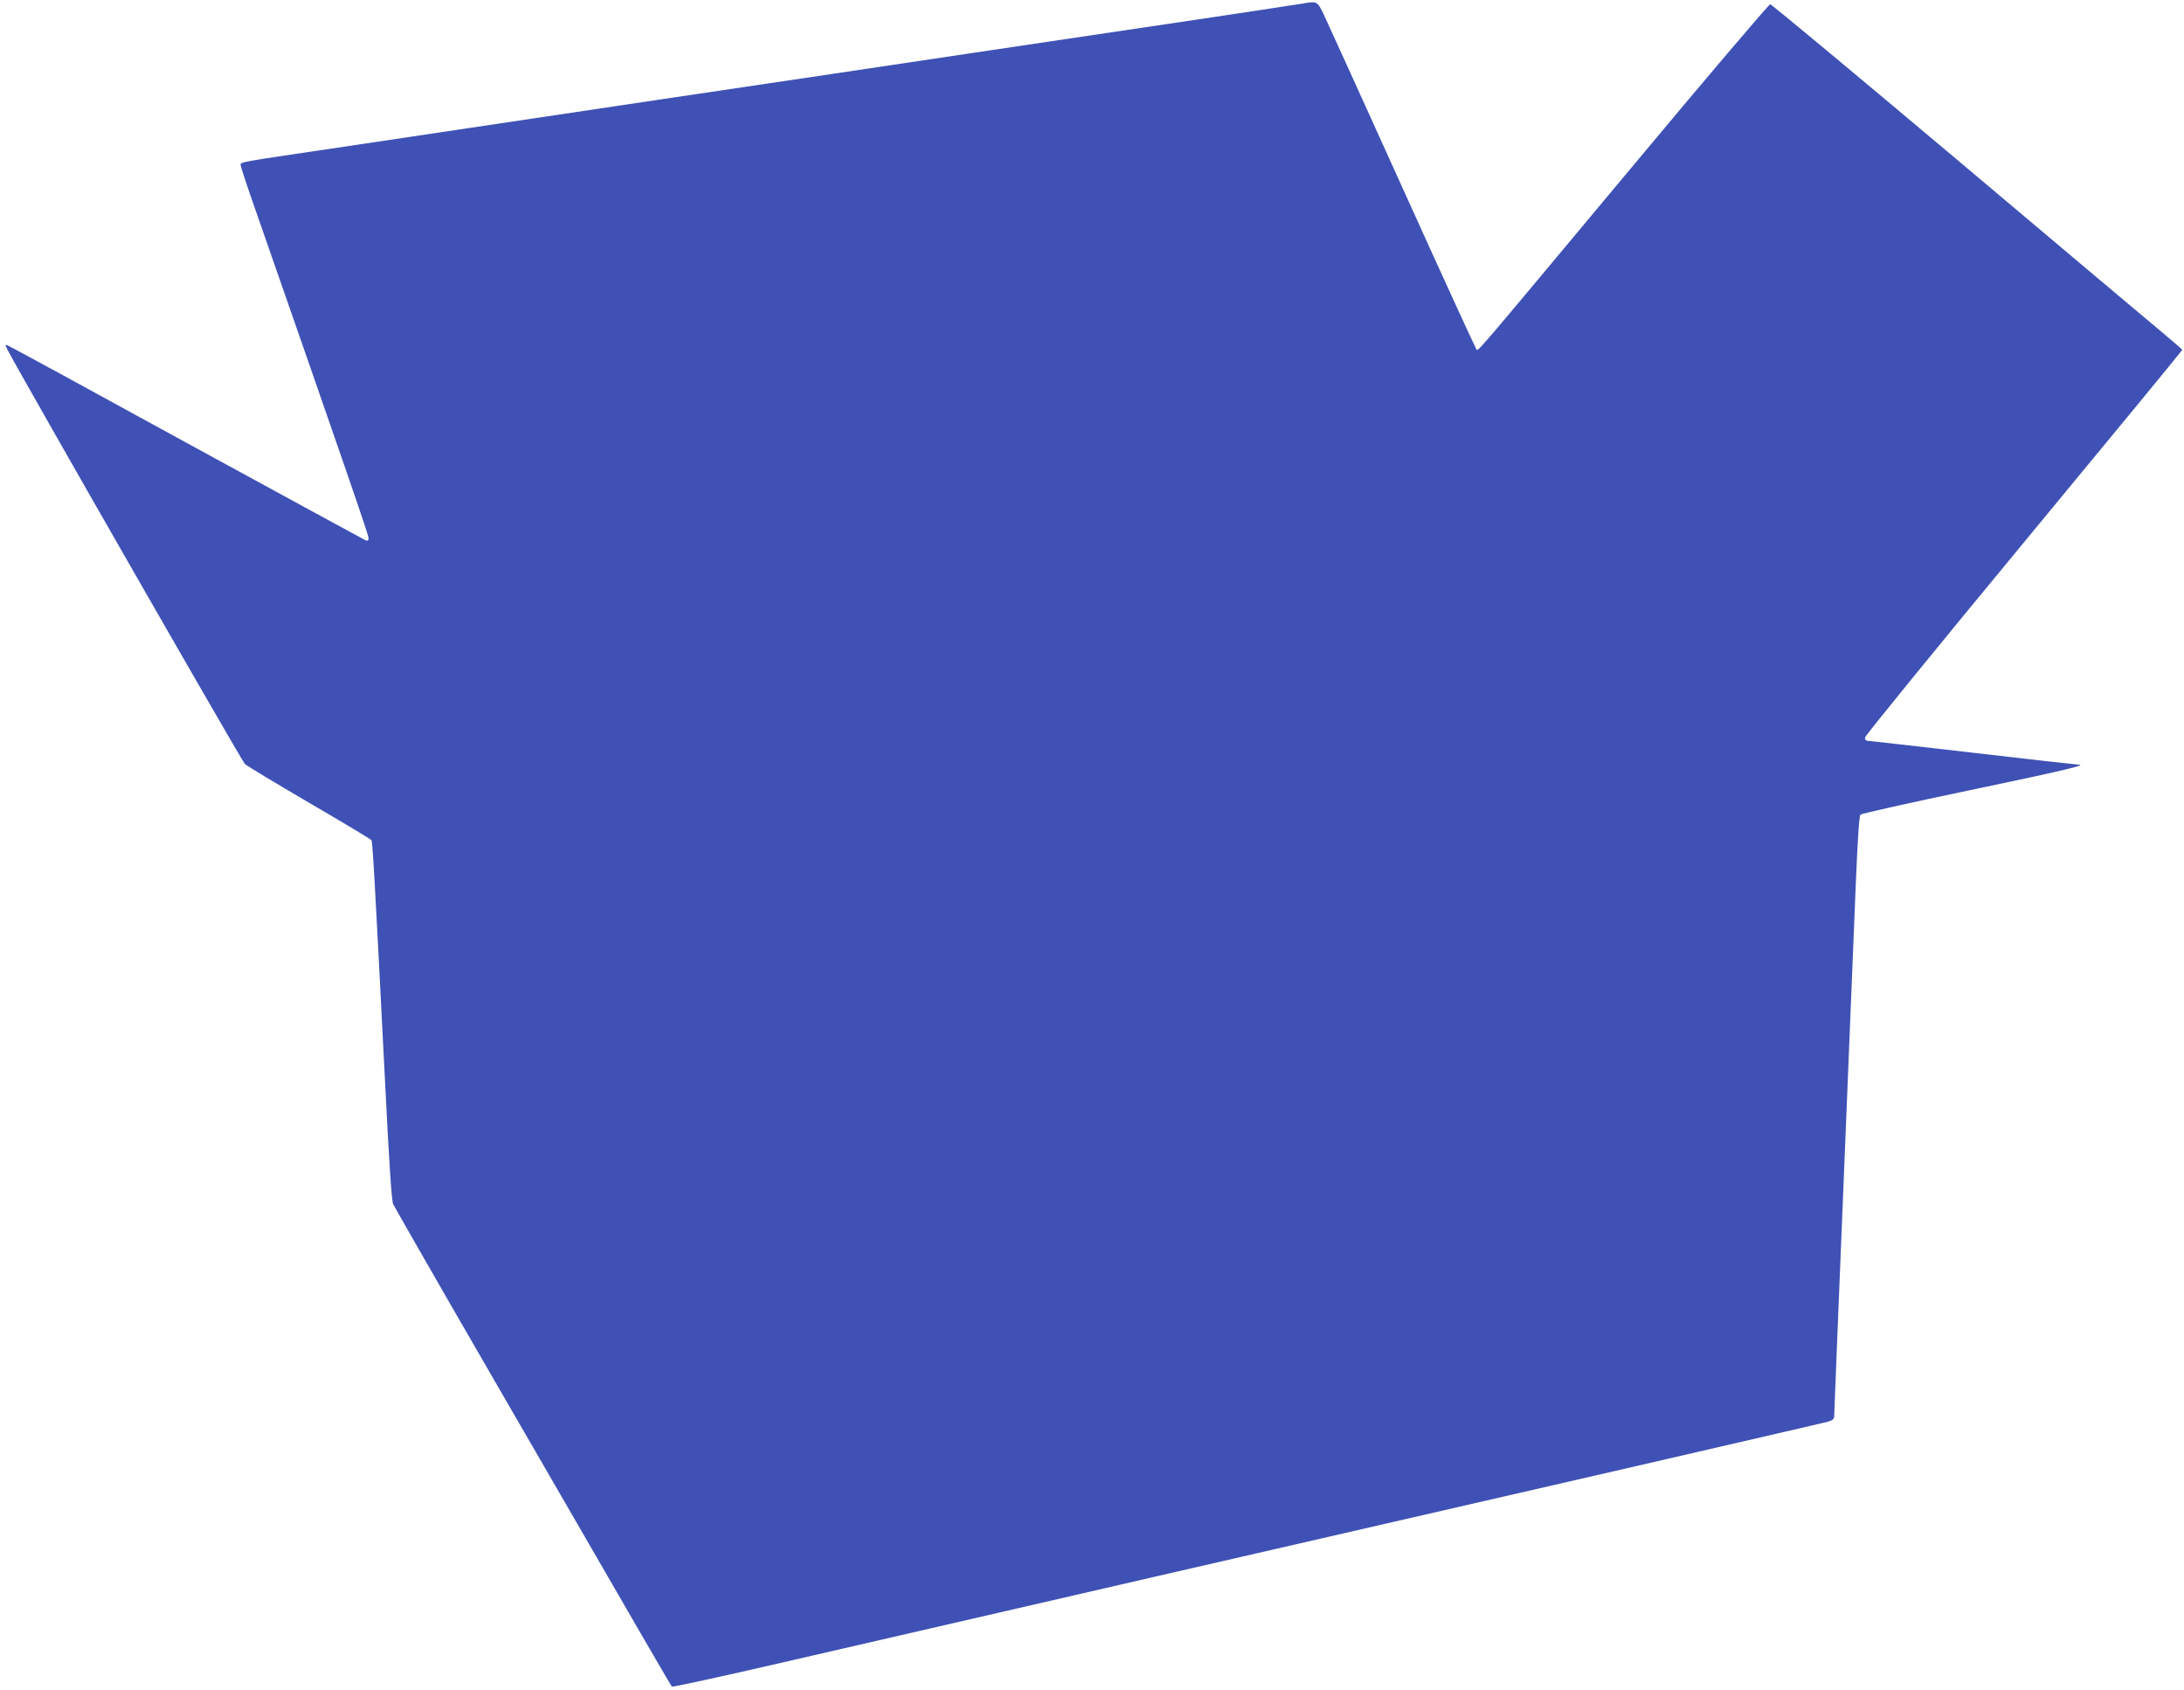 <?xml version="1.0" standalone="no"?>
<!DOCTYPE svg PUBLIC "-//W3C//DTD SVG 20010904//EN"
 "http://www.w3.org/TR/2001/REC-SVG-20010904/DTD/svg10.dtd">
<svg version="1.0" xmlns="http://www.w3.org/2000/svg"
 width="1280pt" height="990pt" viewBox="0 0 1280 990"
 preserveAspectRatio="xMidYMid meet">
<g transform="translate(0,990) scale(0.1,-0.1)"
fill="#3f51b5" stroke="none">
<path d="M7640 9880 c-25 -4 -259 -40 -520 -79 -1061 -158 -2038 -303 -2255
-336 -126 -19 -563 -84 -970 -144 -407 -61 -922 -138 -1145 -171 -223 -33
-587 -88 -810 -121 -529 -78 -530 -78 -530 -95 0 -7 33 -109 74 -226 545
-1562 676 -1943 676 -1960 0 -15 -4 -18 -17 -14 -9 4 -481 261 -1049 571 -567
311 -1039 568 -1049 571 -16 7 -16 5 0 -27 69 -135 1372 -2408 1390 -2425 12
-12 183 -114 379 -229 196 -114 359 -212 363 -218 7 -12 20 -238 78 -1382 25
-503 40 -729 49 -750 8 -17 280 -492 606 -1055 921 -1593 1021 -1765 1028
-1772 4 -4 297 60 652 142 782 181 3362 774 4935 1135 633 146 1167 269 1188
275 31 9 37 15 37 39 0 15 25 628 55 1362 30 734 62 1516 71 1739 11 269 20
409 28 417 6 6 295 71 641 143 549 115 697 150 634 150 -9 0 -287 31 -620 70
-332 38 -610 70 -616 70 -7 0 -13 8 -13 18 0 10 419 524 930 1142 512 619 930
1127 930 1130 -1 3 -50 46 -109 95 -60 50 -600 504 -1200 1010 -601 506 -1099
920 -1106 920 -8 0 -377 -434 -820 -965 -953 -1141 -890 -1068 -903 -1055 -5
6 -202 435 -437 955 -235 520 -442 974 -459 1010 -34 71 -39 74 -116 60z"/>
</g>
</svg>
